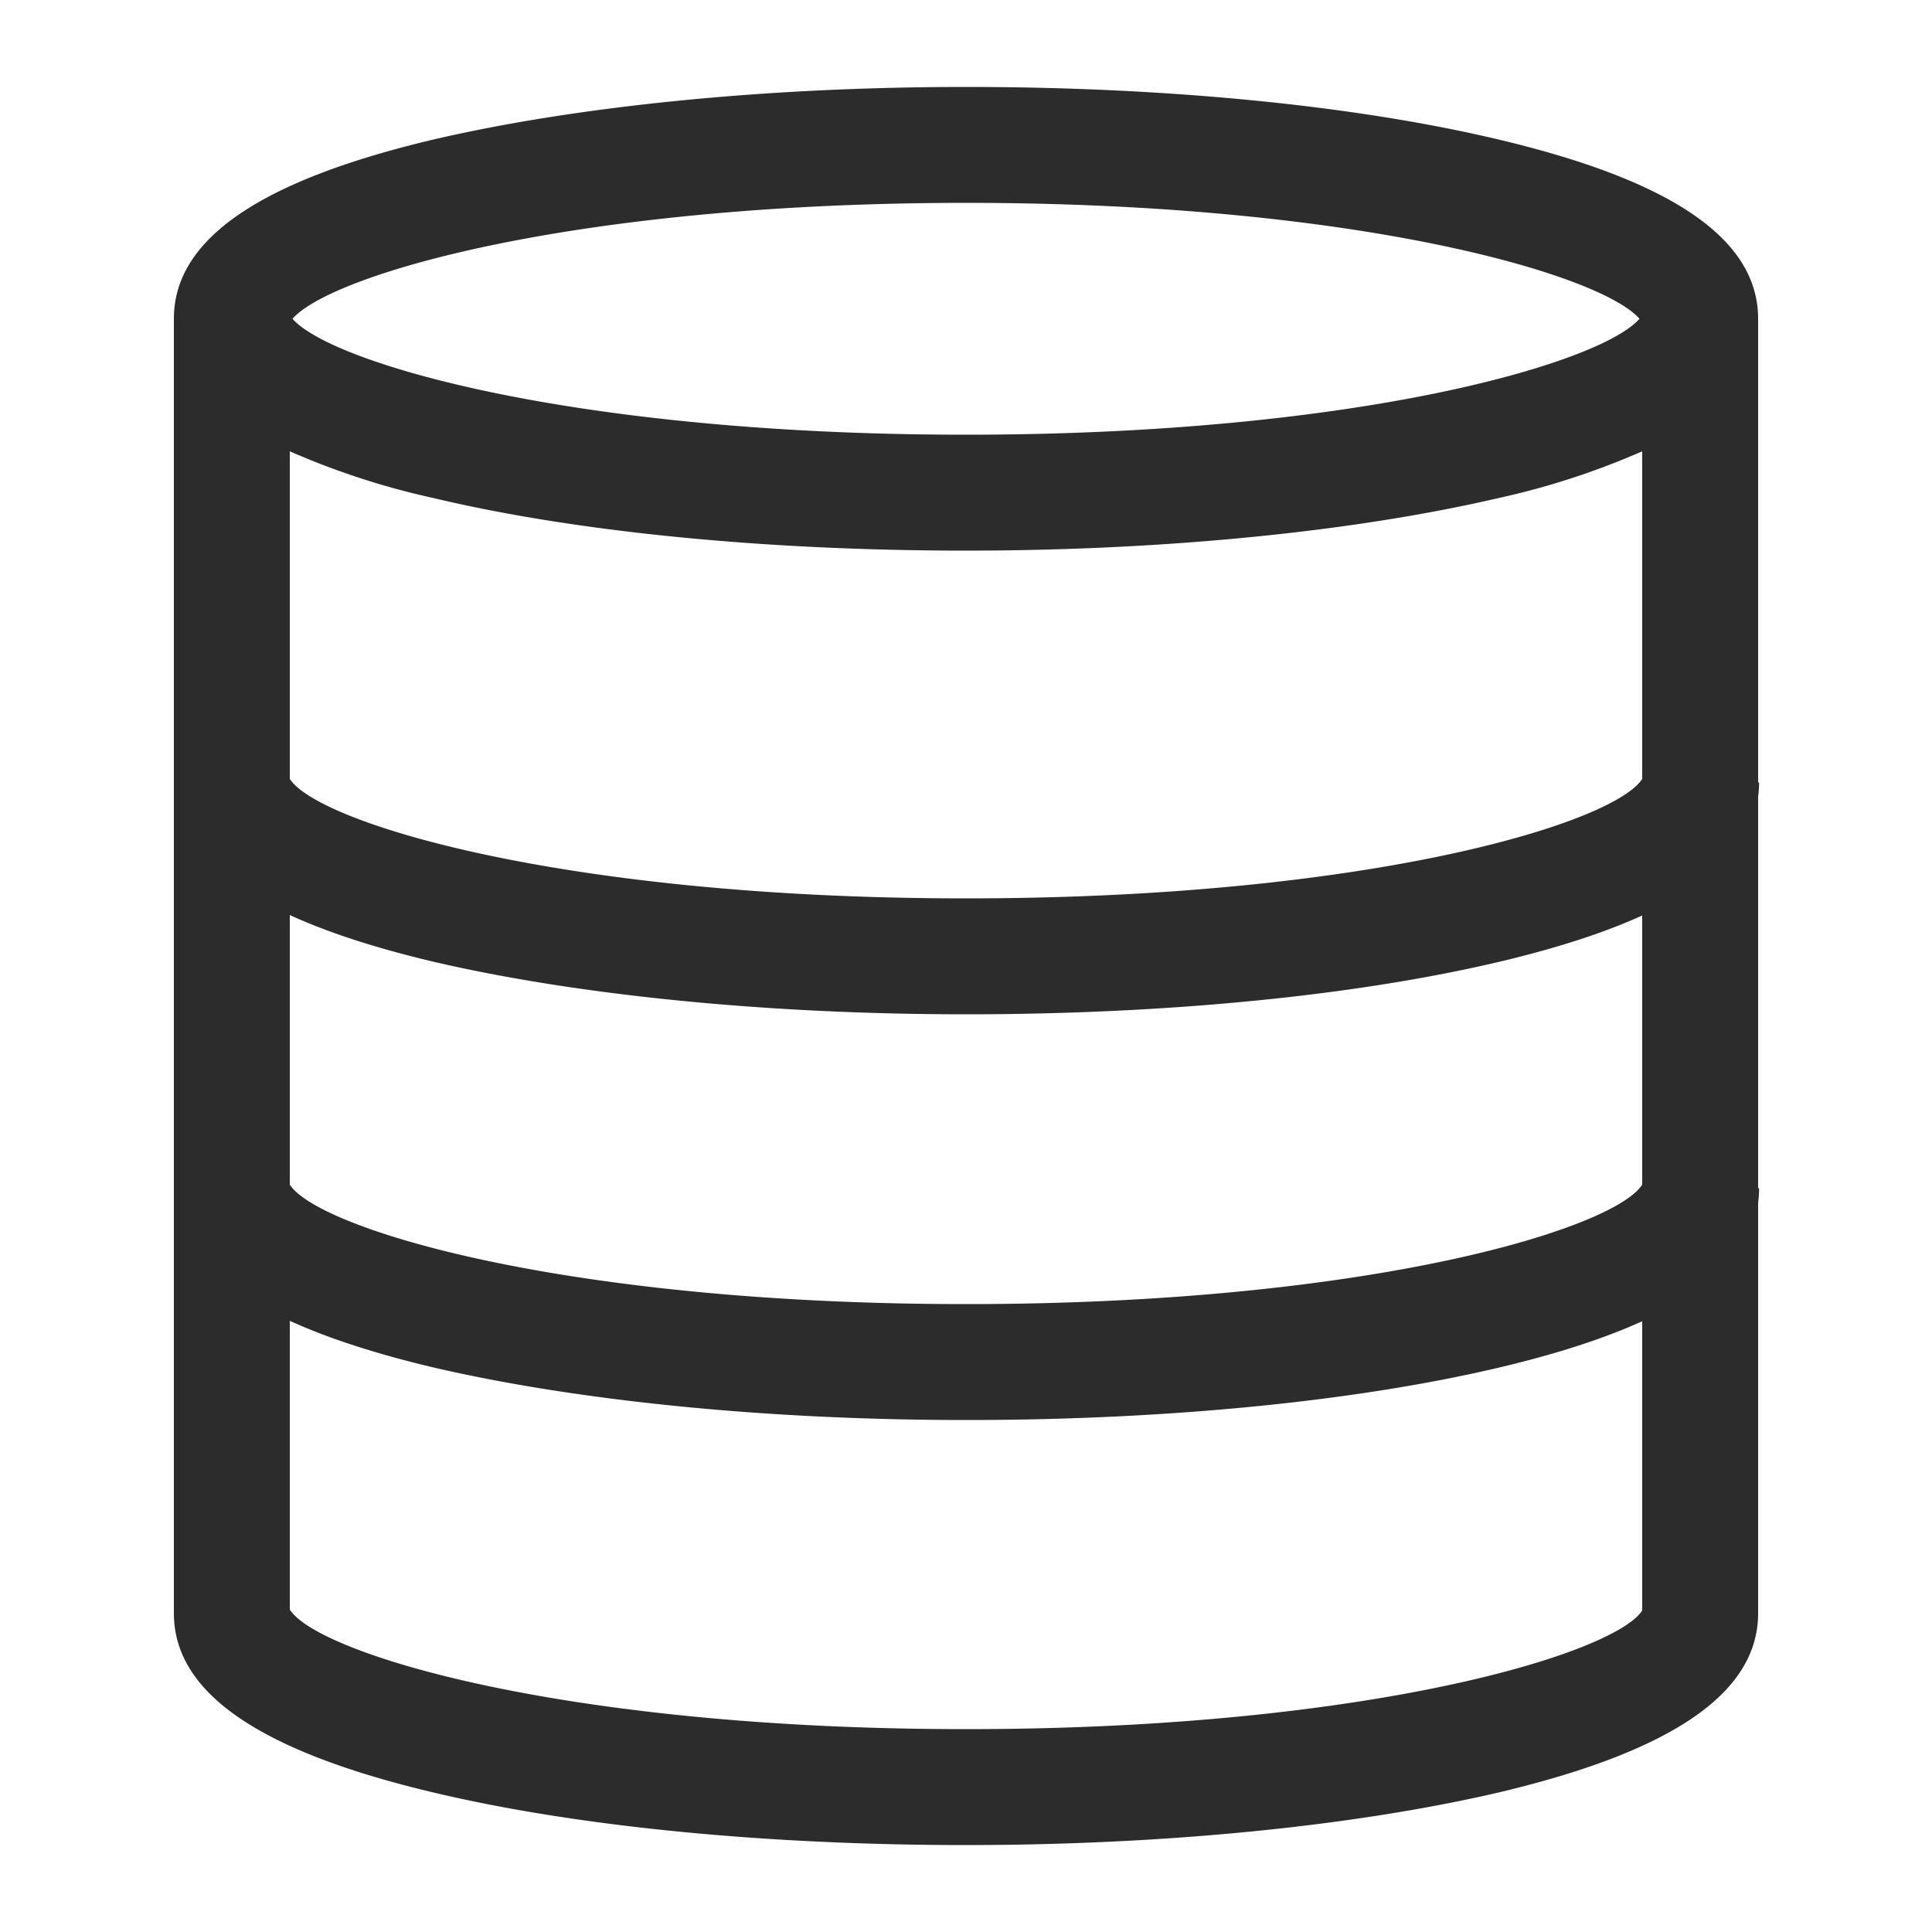 <?xml version="1.0" standalone="no"?><!DOCTYPE svg PUBLIC "-//W3C//DTD SVG 1.1//EN" "http://www.w3.org/Graphics/SVG/1.1/DTD/svg11.dtd"><svg t="1749563632609" class="icon" viewBox="0 0 1024 1024" version="1.1" xmlns="http://www.w3.org/2000/svg" p-id="27610" xmlns:xlink="http://www.w3.org/1999/xlink" width="200" height="200"><path d="M512 537.6c-106.291 0-206.438-10.24-282.214-27.853C137.216 487.834 92.16 456.704 92.16 414.72h61.44a7.373 7.373 0 0 0-0.512-2.765c12.083 23.04 142.336 64.205 358.912 64.205s346.829-40.96 358.912-64.205a7.373 7.373 0 0 0 0 2.765h61.44c0 41.984-45.056 73.114-137.626 95.027C718.438 527.77 618.291 537.6 512 537.6zM512 752.64c-106.291 0-206.438-10.24-282.214-27.853C137.216 702.874 92.16 671.846 92.16 629.76h61.44a7.373 7.373 0 0 0-0.512-2.765c12.083 23.04 142.336 64.205 358.912 64.205s346.829-40.96 358.912-64.205a7.373 7.373 0 0 0 0 2.765h61.44c0 42.086-45.056 73.114-137.626 95.027C718.438 742.81 618.291 752.64 512 752.64z" fill="#2c2c2c" p-id="27611"></path><path d="M794.214 73.933C718.438 55.91 618.291 46.08 512 46.08s-206.438 10.24-282.214 27.853C137.216 95.846 92.16 126.976 92.16 168.96v686.08c0 42.086 45.056 73.114 137.626 95.027 75.776 18.022 175.923 27.853 282.214 27.853s206.438-10.24 282.214-27.853C886.784 928.154 931.84 897.126 931.84 855.04v-686.08c0-41.984-45.056-73.114-137.626-95.027zM512 107.52c208.077 0 336.486 37.99 356.966 61.44-20.48 23.45-148.89 61.44-356.966 61.44s-336.486-37.99-356.966-61.44c20.48-23.45 148.89-61.44 356.966-61.44z m0 808.96c-214.118 0-343.859-40.243-358.4-63.386V239.206a406.016 406.016 0 0 0 76.186 24.781c75.776 18.022 175.923 27.853 282.214 27.853s206.438-10.24 282.214-27.853A406.016 406.016 0 0 0 870.4 239.206v614.4c-14.541 22.63-144.282 62.874-358.4 62.874z" fill="#2c2c2c" p-id="27612"></path></svg>